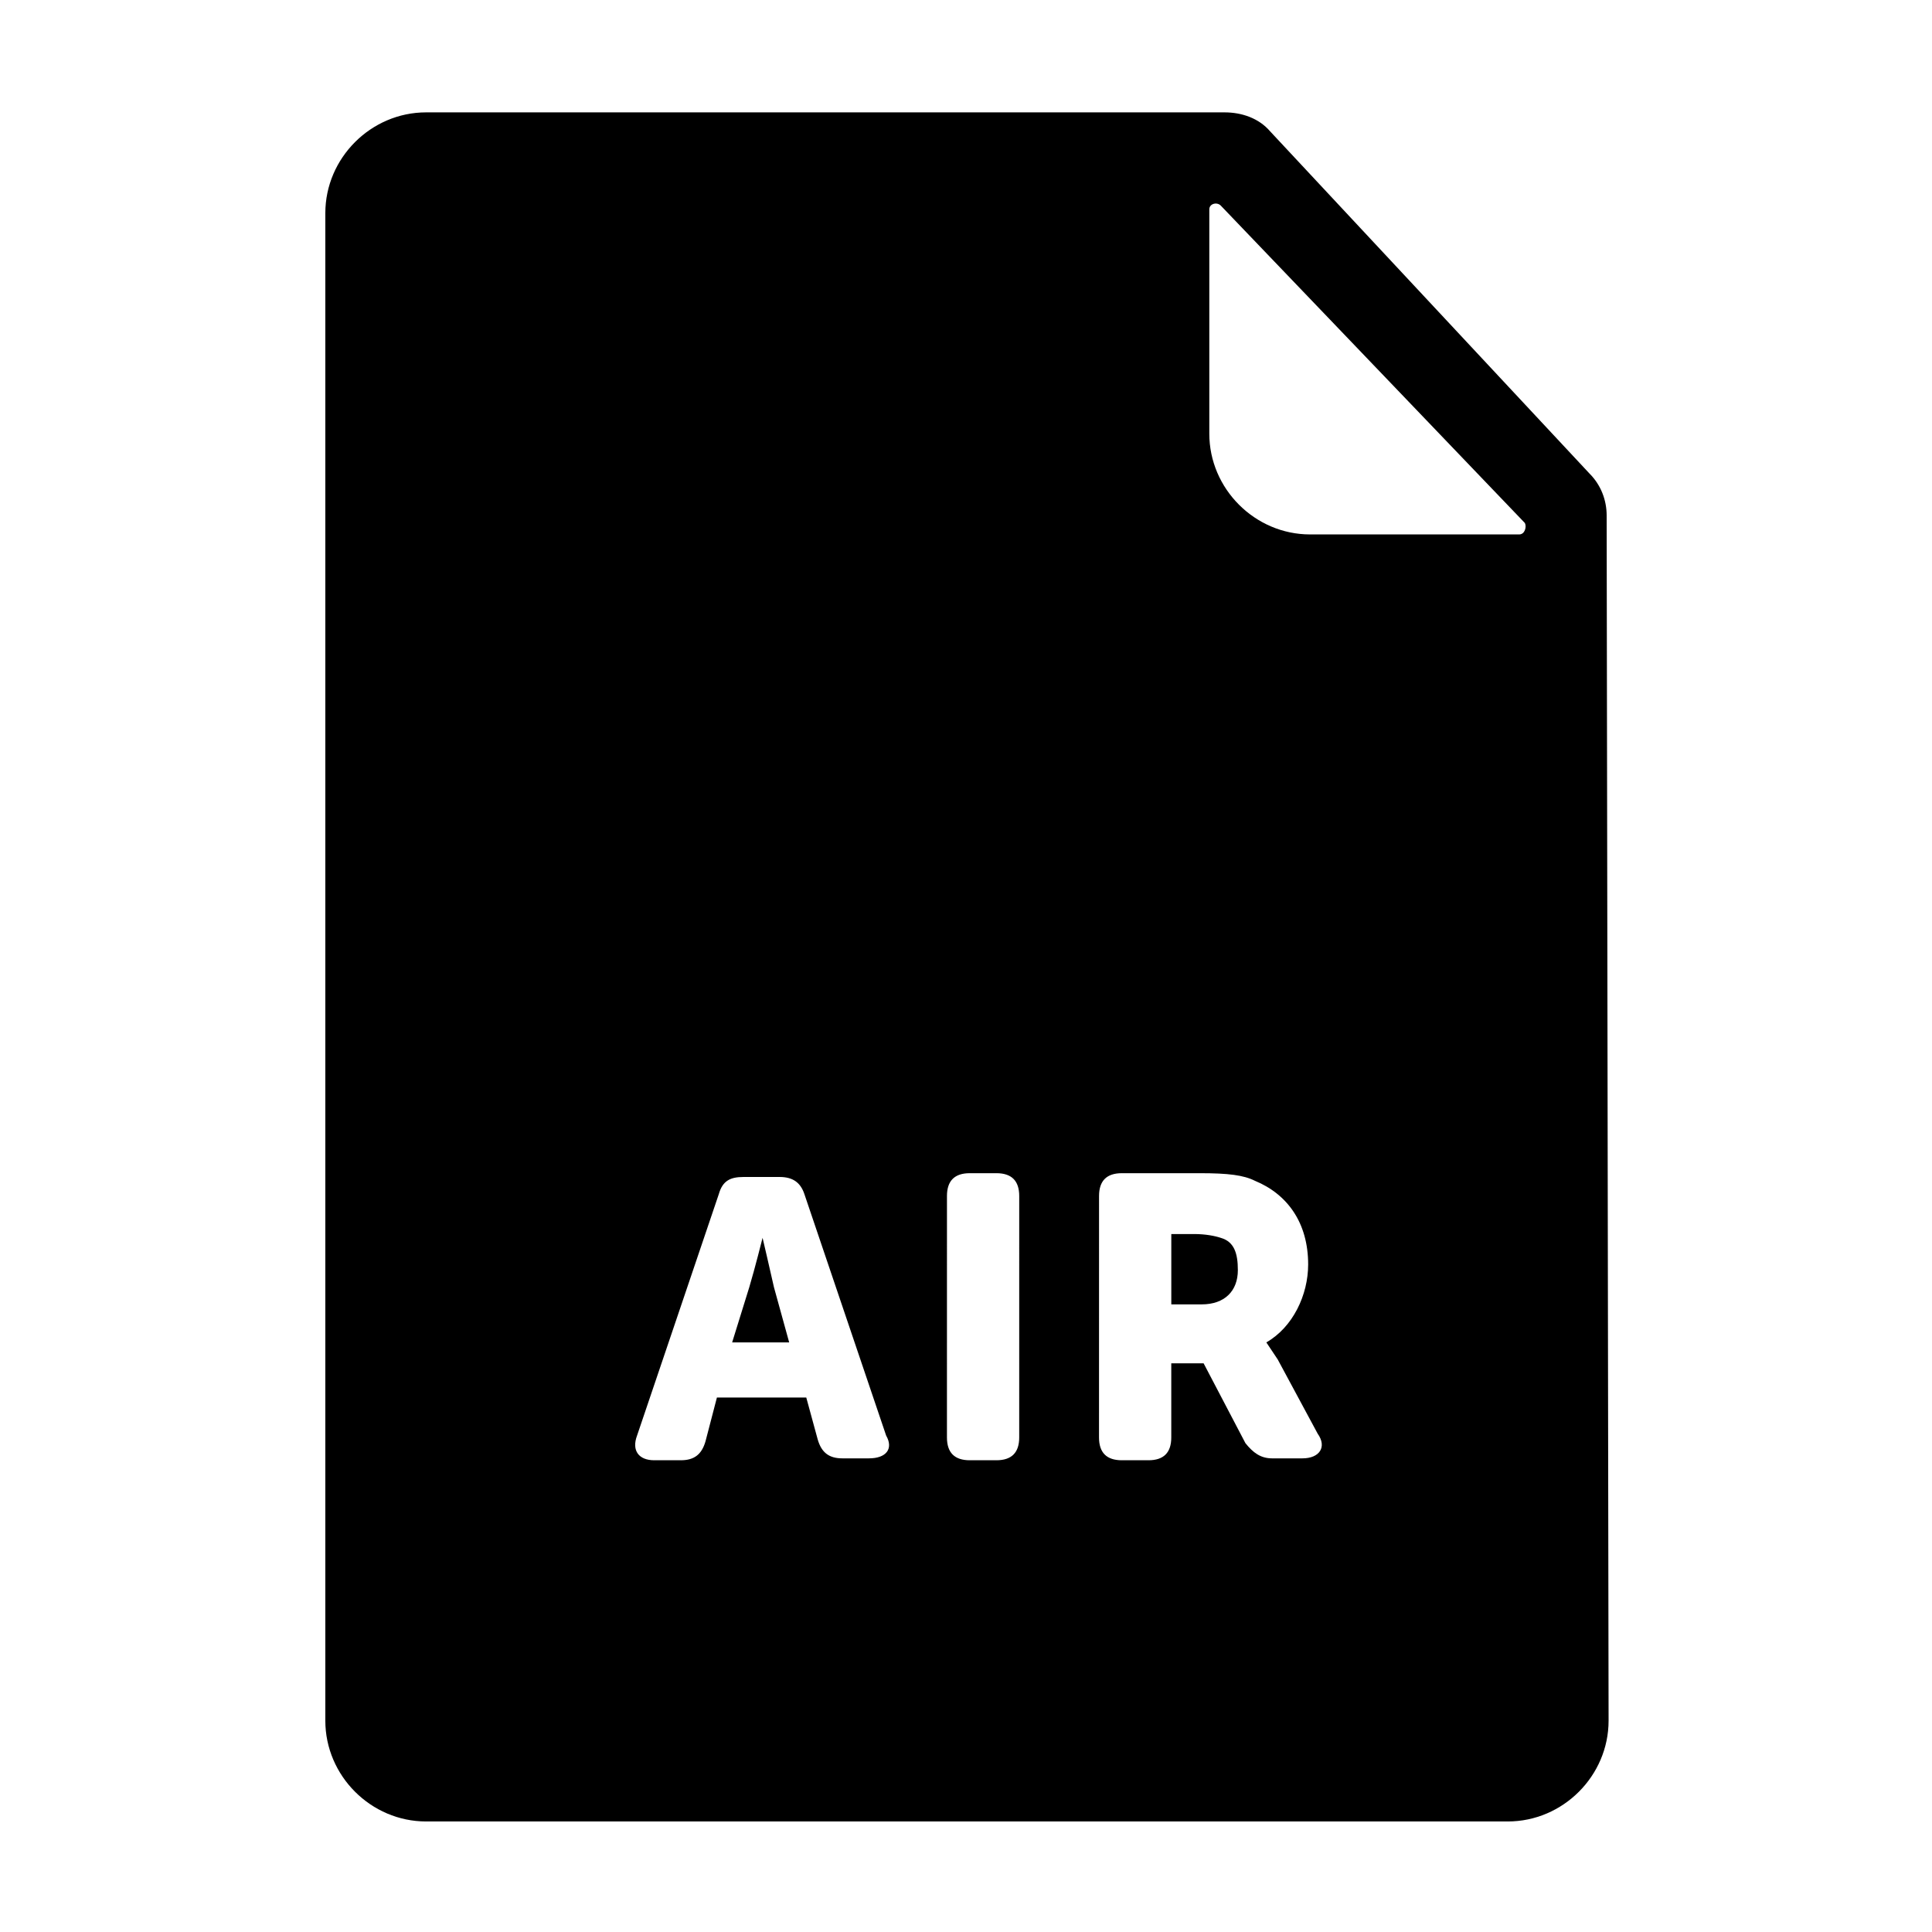<?xml version="1.0" encoding="UTF-8"?>
<!-- Uploaded to: ICON Repo, www.iconrepo.com, Generator: ICON Repo Mixer Tools -->
<svg fill="#000000" width="800px" height="800px" version="1.1" viewBox="144 144 512 512" xmlns="http://www.w3.org/2000/svg">
 <g>
  <path d="m467.51 472.04c-1.512-0.504-4.031-1.008-7.055-1.008h-6.047v18.641h8.062c6.047 0 9.574-3.527 9.574-9.07 0-4.531-1.008-7.555-4.535-8.562z"/>
  <path d="m569.78 280.59c0-4.031-1.512-8.062-4.535-11.082l-84.637-90.688c-3.023-3.527-7.559-5.039-12.09-5.039h-211.6c-14.609 0-26.703 12.09-26.703 26.703v399.52c0 14.609 12.09 26.703 26.703 26.703h286.67c14.609 0 26.703-12.09 26.703-26.703zm-195.48 249.89h-7.055c-3.527 0-5.543-1.512-6.551-5.039l-3.023-11.082h-23.68l-3.019 11.586c-1.008 3.527-3.023 5.039-6.551 5.039h-7.055c-4.031 0-6.047-2.519-4.535-6.551l21.664-63.984c1.008-3.527 3.023-4.535 6.551-4.535h9.574c3.527 0 5.543 1.512 6.551 4.535l21.664 63.984c2.016 3.527 0 6.047-4.535 6.047zm39.801-5.543c0 4.031-2.016 6.047-6.047 6.047h-7.055c-4.031 0-6.047-2.016-6.047-6.047l0.004-63.98c0-4.031 2.016-6.047 6.047-6.047h7.055c4.031 0 6.047 2.016 6.047 6.047zm75.066 5.543h-8.062c-3.023 0-5.039-1.512-7.055-4.031l-11.082-21.16h-8.566v19.648c0 4.031-2.016 6.047-6.047 6.047h-7.055c-4.031 0-6.047-2.016-6.047-6.047l0.008-63.98c0-4.031 2.016-6.047 6.047-6.047h20.656c7.559 0 11.586 0.504 14.609 2.016 8.566 3.527 14.105 11.082 14.105 22.168 0 8.062-4.031 16.625-11.082 20.656 0 0 1.008 1.512 3.023 4.535l10.578 19.648c2.519 3.523 0.504 6.547-4.031 6.547zm57.434-244.85h-55.418c-14.609 0-26.703-12.09-26.703-26.703v-59.449c0-1.512 2.016-2.016 3.023-1.008l80.609 84.137c0.504 1.008 0 3.023-1.512 3.023z"/>
  <path d="m346.09 472.04s-2.016 8.062-3.527 13.098l-4.535 14.609h15.113l-4.031-14.609c-1.004-4.531-3.019-13.098-3.019-13.098z"/>
 </g>
</svg>